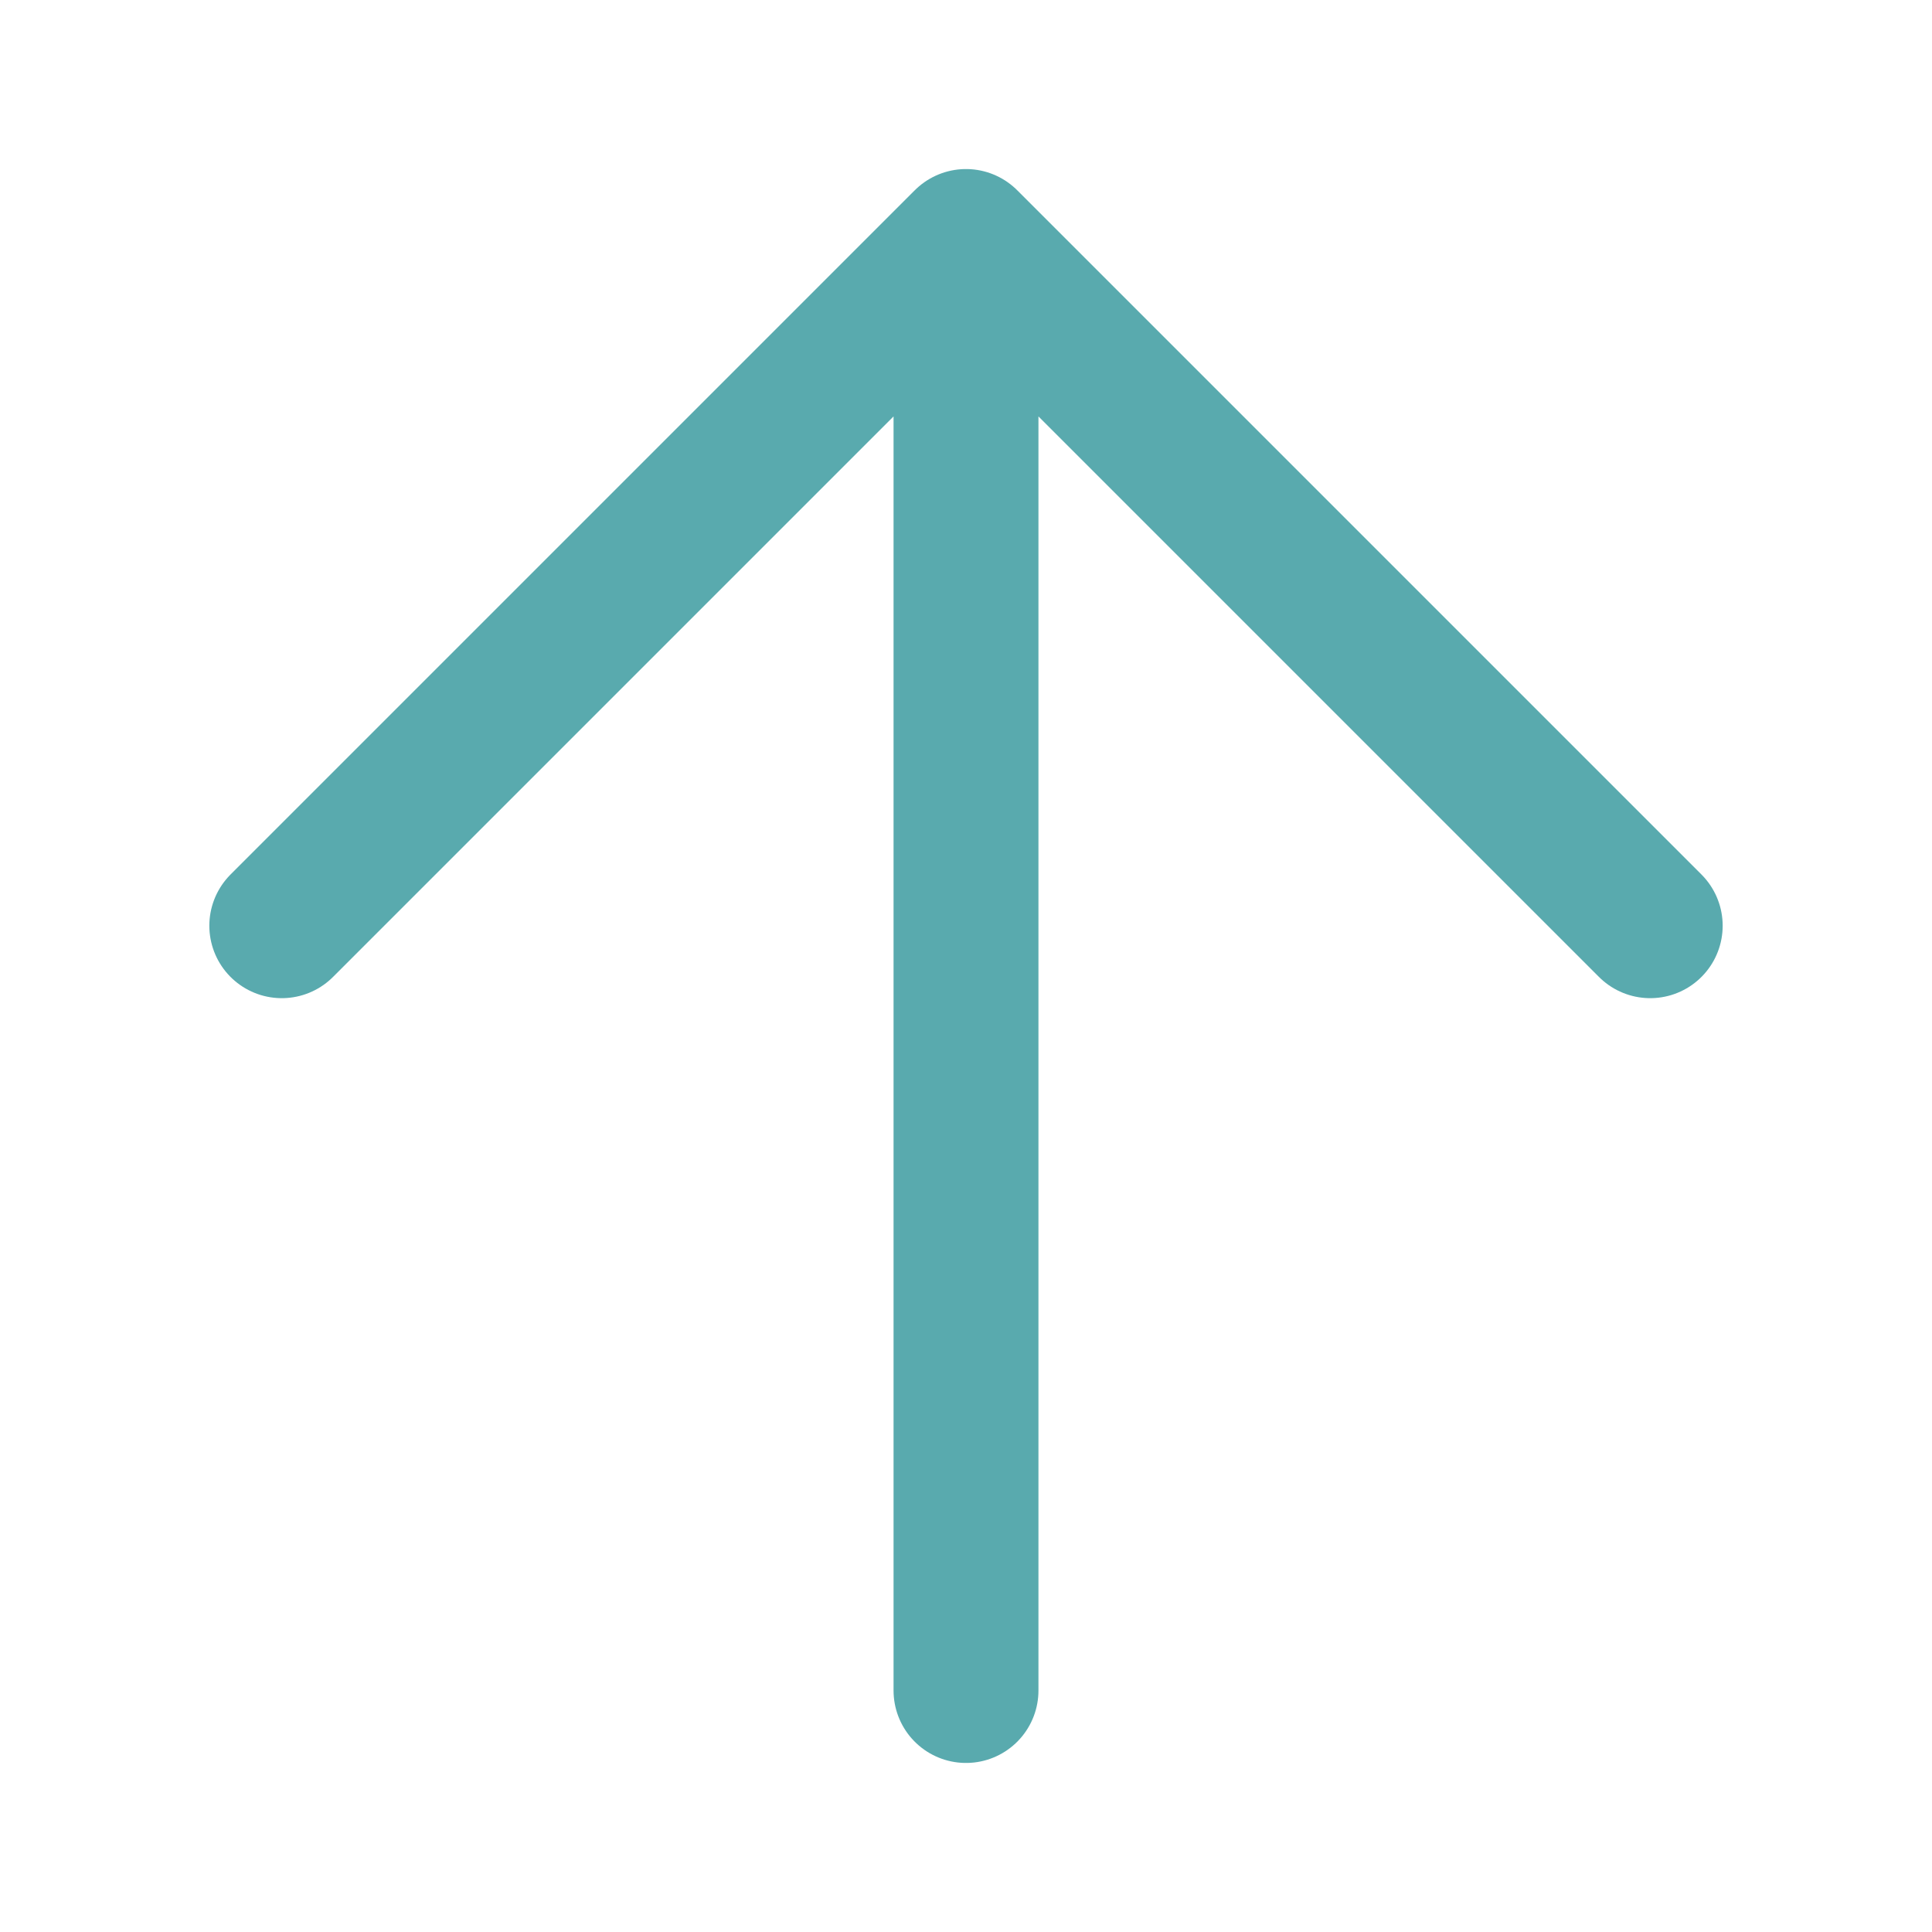 <?xml version="1.0" encoding="UTF-8"?> <svg xmlns="http://www.w3.org/2000/svg" viewBox="0 0 20.00 20.00" data-guides="{&quot;vertical&quot;:[],&quot;horizontal&quot;:[]}"><defs></defs><path fill="none" stroke="#59aaae" fill-opacity="1" stroke-width="1.5" stroke-opacity="1" stroke-linecap="round" stroke-linejoin="round" id="tSvgfcb86804a0" title="Path 1" d="M10 17.5C10 12.5 10 7.5 10 2.5M10 2.5C12.361 4.861 14.722 7.222 17.083 9.583M10 2.5C7.639 4.861 5.278 7.222 2.917 9.583"></path></svg> 